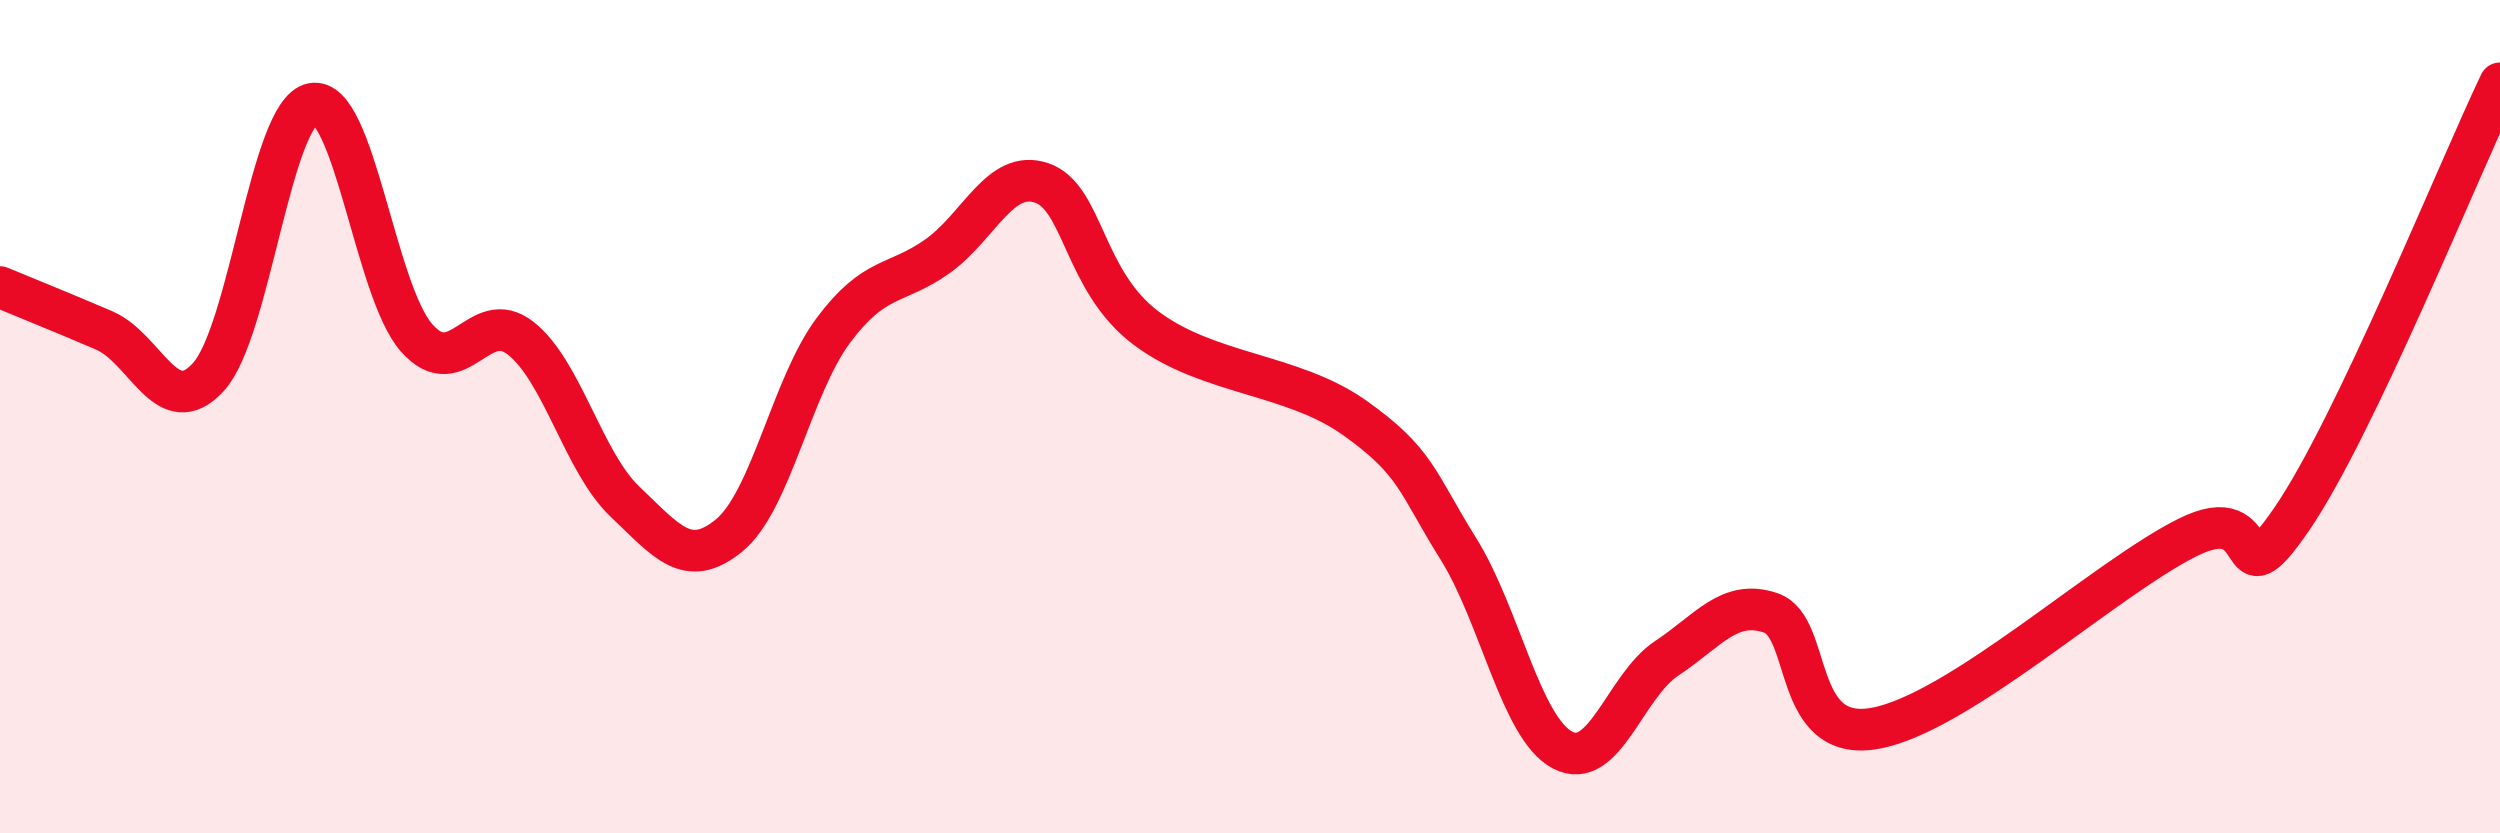 
    <svg width="60" height="20" viewBox="0 0 60 20" xmlns="http://www.w3.org/2000/svg">
      <path
        d="M 0,6.89 C 0.5,7.1 1.5,7.5 2.5,7.93 C 3.5,8.36 4,10.14 5,9.05 C 6,7.96 6.5,2.68 7.5,2.49 C 8.5,2.3 9,6.98 10,8.11 C 11,9.24 11.5,7.33 12.5,8.12 C 13.5,8.91 14,11.09 15,12.04 C 16,12.99 16.5,13.67 17.5,12.85 C 18.5,12.03 19,9.27 20,7.93 C 21,6.59 21.5,6.86 22.5,6.15 C 23.5,5.44 24,4.05 25,4.39 C 26,4.73 26,6.74 27.5,7.87 C 29,9 31,8.96 32.5,10.02 C 34,11.08 34,11.57 35,13.17 C 36,14.77 36.5,17.47 37.5,18 C 38.5,18.53 39,16.46 40,15.8 C 41,15.14 41.5,14.37 42.5,14.71 C 43.5,15.05 43,17.84 45,17.48 C 47,17.12 50.5,13.9 52.5,12.9 C 54.5,11.9 53.5,14.64 55,12.46 C 56.5,10.28 59,4.09 60,2L60 20L0 20Z"
        fill="#EB0A25"
        opacity="0.1"
        stroke-linecap="round"
        stroke-linejoin="round"
      />
      <path
        d="M 0,6.89 C 0.5,7.1 1.5,7.5 2.5,7.93 C 3.5,8.36 4,10.14 5,9.05 C 6,7.96 6.5,2.68 7.5,2.49 C 8.5,2.3 9,6.98 10,8.11 C 11,9.24 11.5,7.33 12.5,8.12 C 13.5,8.91 14,11.09 15,12.04 C 16,12.99 16.5,13.67 17.5,12.85 C 18.5,12.03 19,9.27 20,7.93 C 21,6.59 21.5,6.86 22.5,6.15 C 23.5,5.44 24,4.05 25,4.39 C 26,4.73 26,6.74 27.5,7.87 C 29,9 31,8.96 32.5,10.02 C 34,11.08 34,11.57 35,13.17 C 36,14.77 36.5,17.47 37.5,18 C 38.5,18.53 39,16.46 40,15.8 C 41,15.14 41.5,14.37 42.5,14.71 C 43.5,15.05 43,17.84 45,17.48 C 47,17.12 50.5,13.9 52.5,12.9 C 54.5,11.9 53.5,14.64 55,12.46 C 56.5,10.28 59,4.09 60,2"
        stroke="#EB0A25"
        stroke-width="1"
        fill="none"
        stroke-linecap="round"
        stroke-linejoin="round"
      />
    </svg>
  